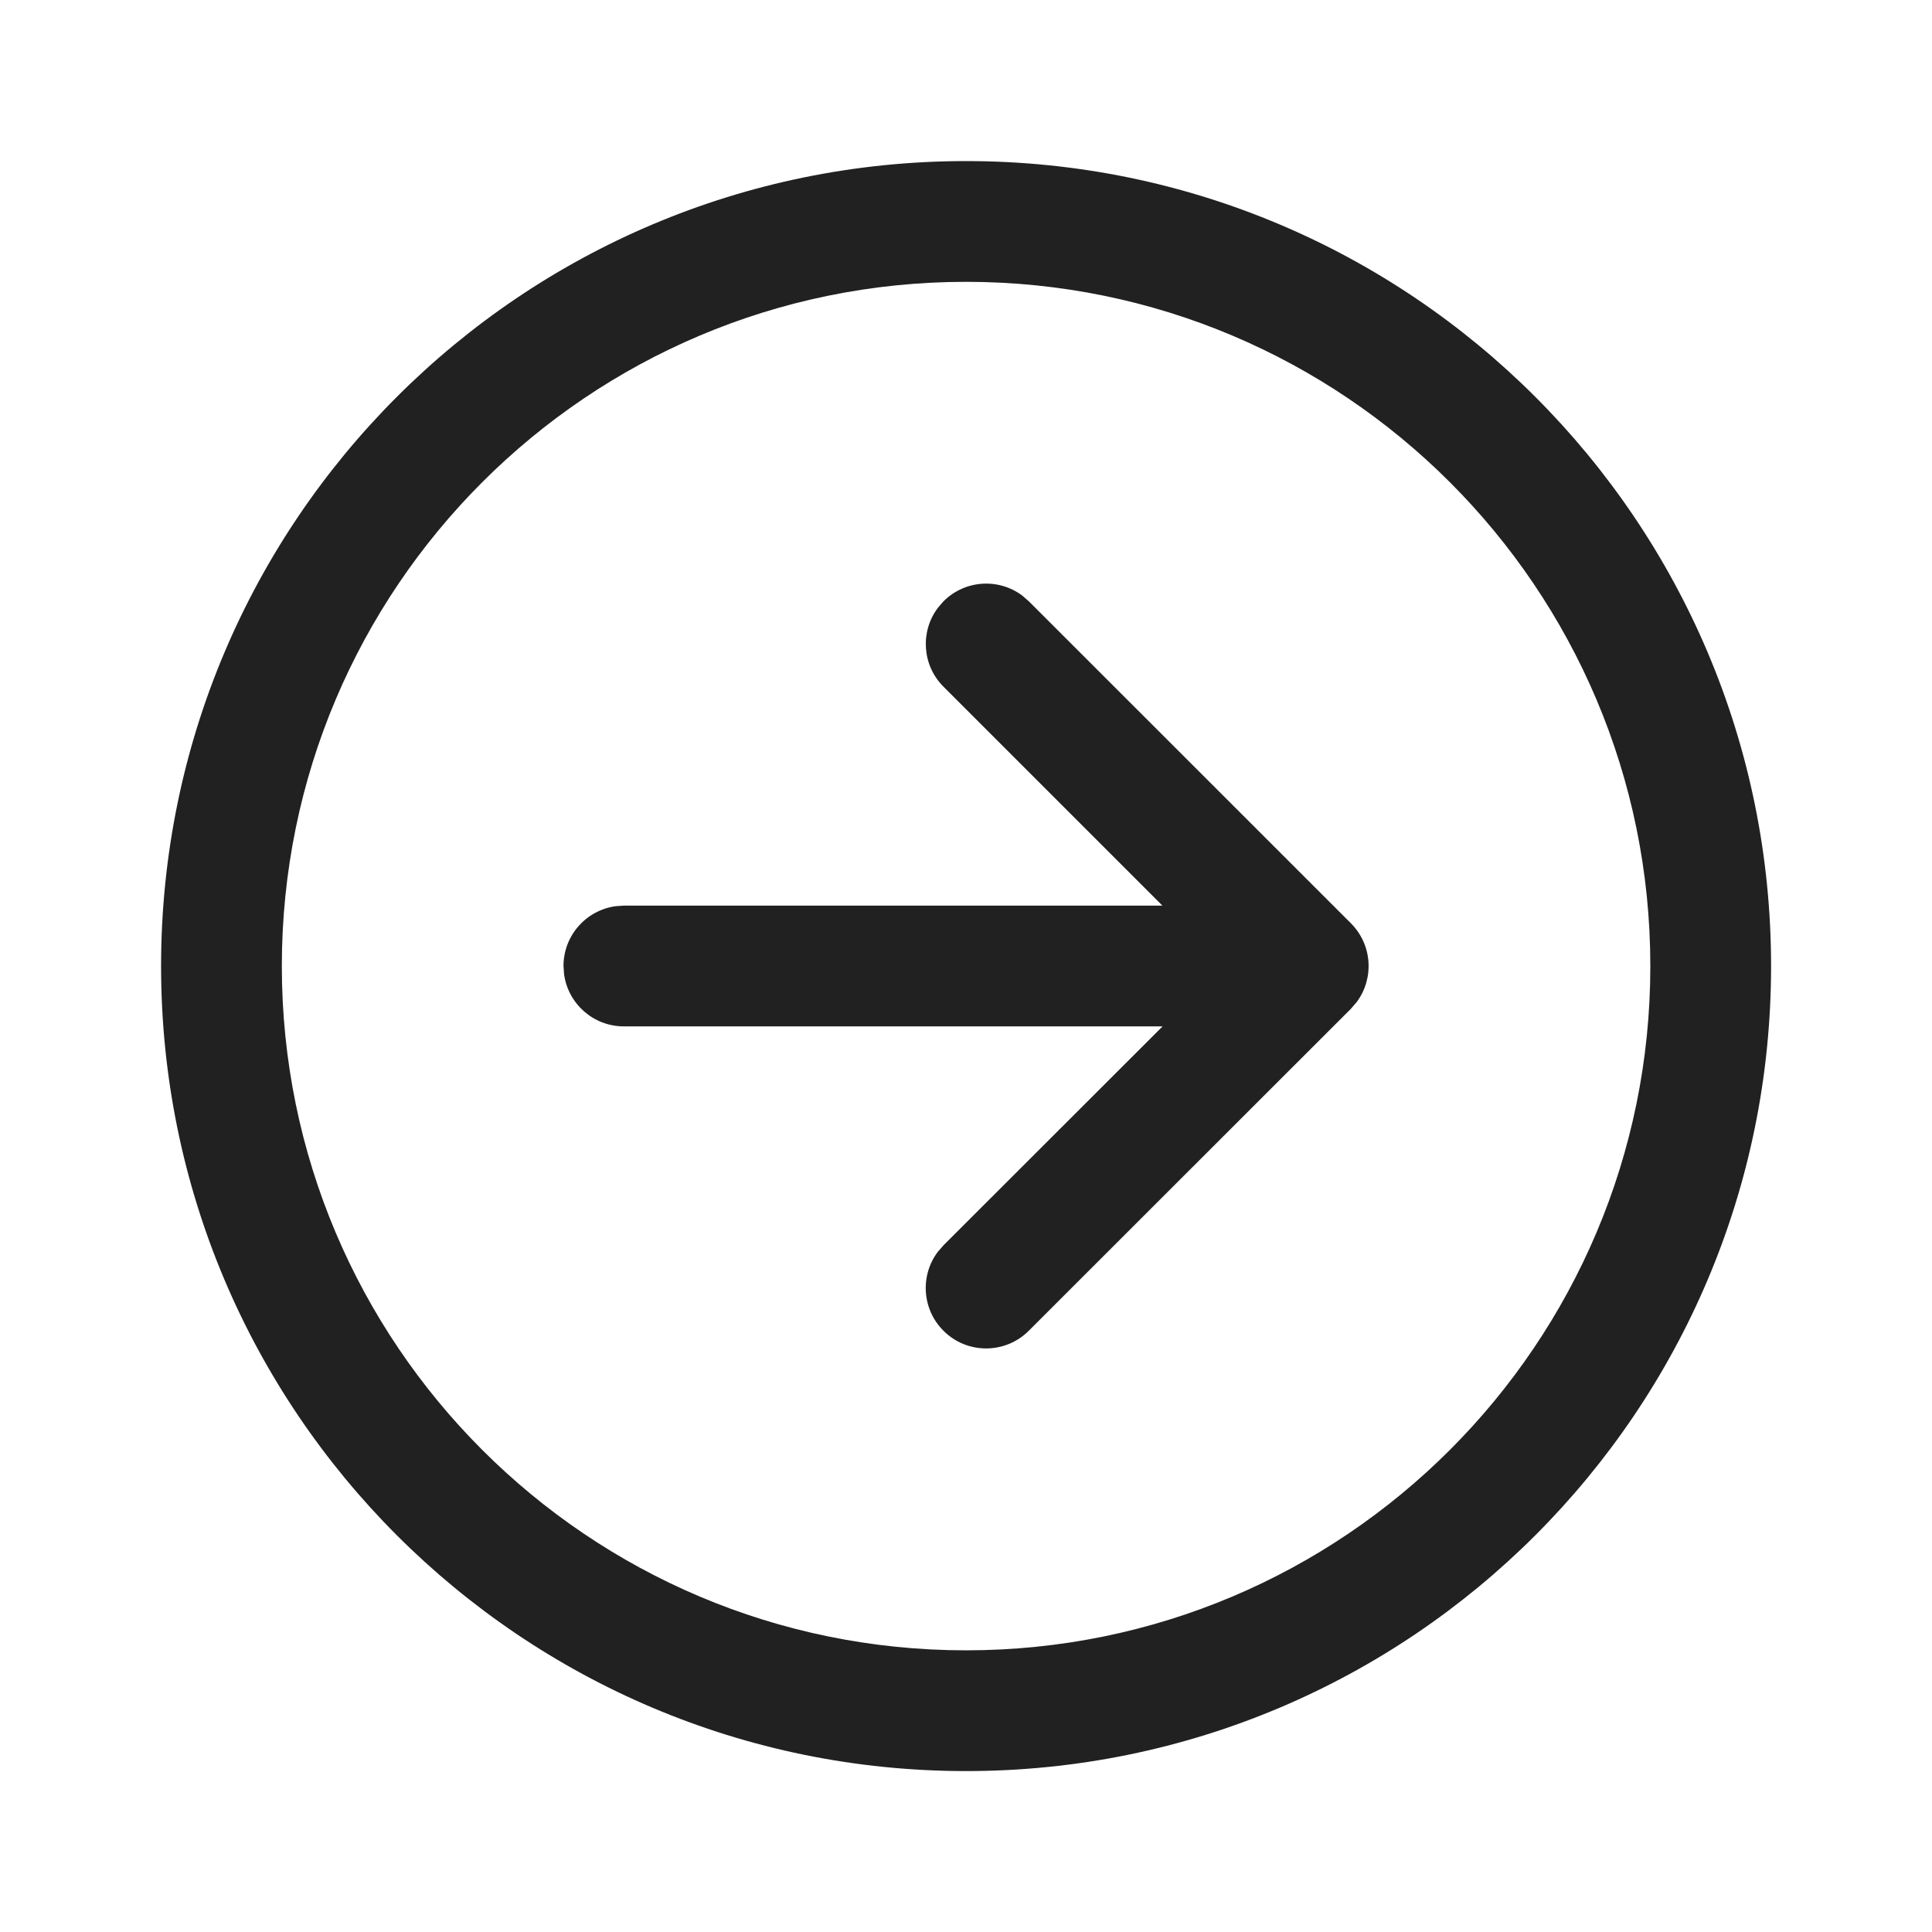 <?xml version="1.0" encoding="UTF-8"?>
<svg width="800px" height="800px" viewBox="0 0 24 24" version="1.1" xmlns="http://www.w3.org/2000/svg" xmlns:xlink="http://www.w3.org/1999/xlink">
    <!-- Скачано с сайта svg4.ru / Downloaded from svg4.ru -->
    <title>ic_fluent_arrow_right_circle_24_regular</title>
    <desc>Created with Sketch.</desc>
    <g id="🔍-Product-Icons" stroke="none" stroke-width="1" fill="none" fill-rule="evenodd">
        <g id="ic_fluent_arrow_right_circle_24_regular" fill="#212121" fill-rule="nonzero">
            <path d="M12.001,2.001 C17.524,2.001 22.001,6.478 22.001,12.001 C22.001,17.524 17.524,22.001 12.001,22.001 C6.478,22.001 2.001,17.524 2.001,12.001 C2.001,6.478 6.478,2.001 12.001,2.001 Z M12.001,3.501 C7.306,3.501 3.501,7.306 3.501,12.001 C3.501,16.695 7.306,20.501 12.001,20.501 C16.695,20.501 20.501,16.695 20.501,12.001 C20.501,7.306 16.695,3.501 12.001,3.501 Z M11.648,7.554 L11.72,7.47 C11.987,7.203 12.403,7.179 12.697,7.397 L12.781,7.47 L16.782,11.47 C17.048,11.737 17.072,12.154 16.854,12.447 L16.782,12.531 L12.78,16.531 C12.487,16.824 12.012,16.824 11.72,16.531 C11.453,16.265 11.429,15.848 11.647,15.554 L11.72,15.47 L14.442,12.75 L7.75,12.75 C7.37,12.75 7.057,12.468 7.007,12.102 L7,12 C7,11.62 7.282,11.307 7.648,11.257 L7.75,11.25 L14.44,11.25 L11.72,8.53 C11.454,8.264 11.43,7.847 11.648,7.554 L11.72,7.47 L11.648,7.554 Z" id="🎨-Color">
</path>
        </g>
    </g>
</svg>